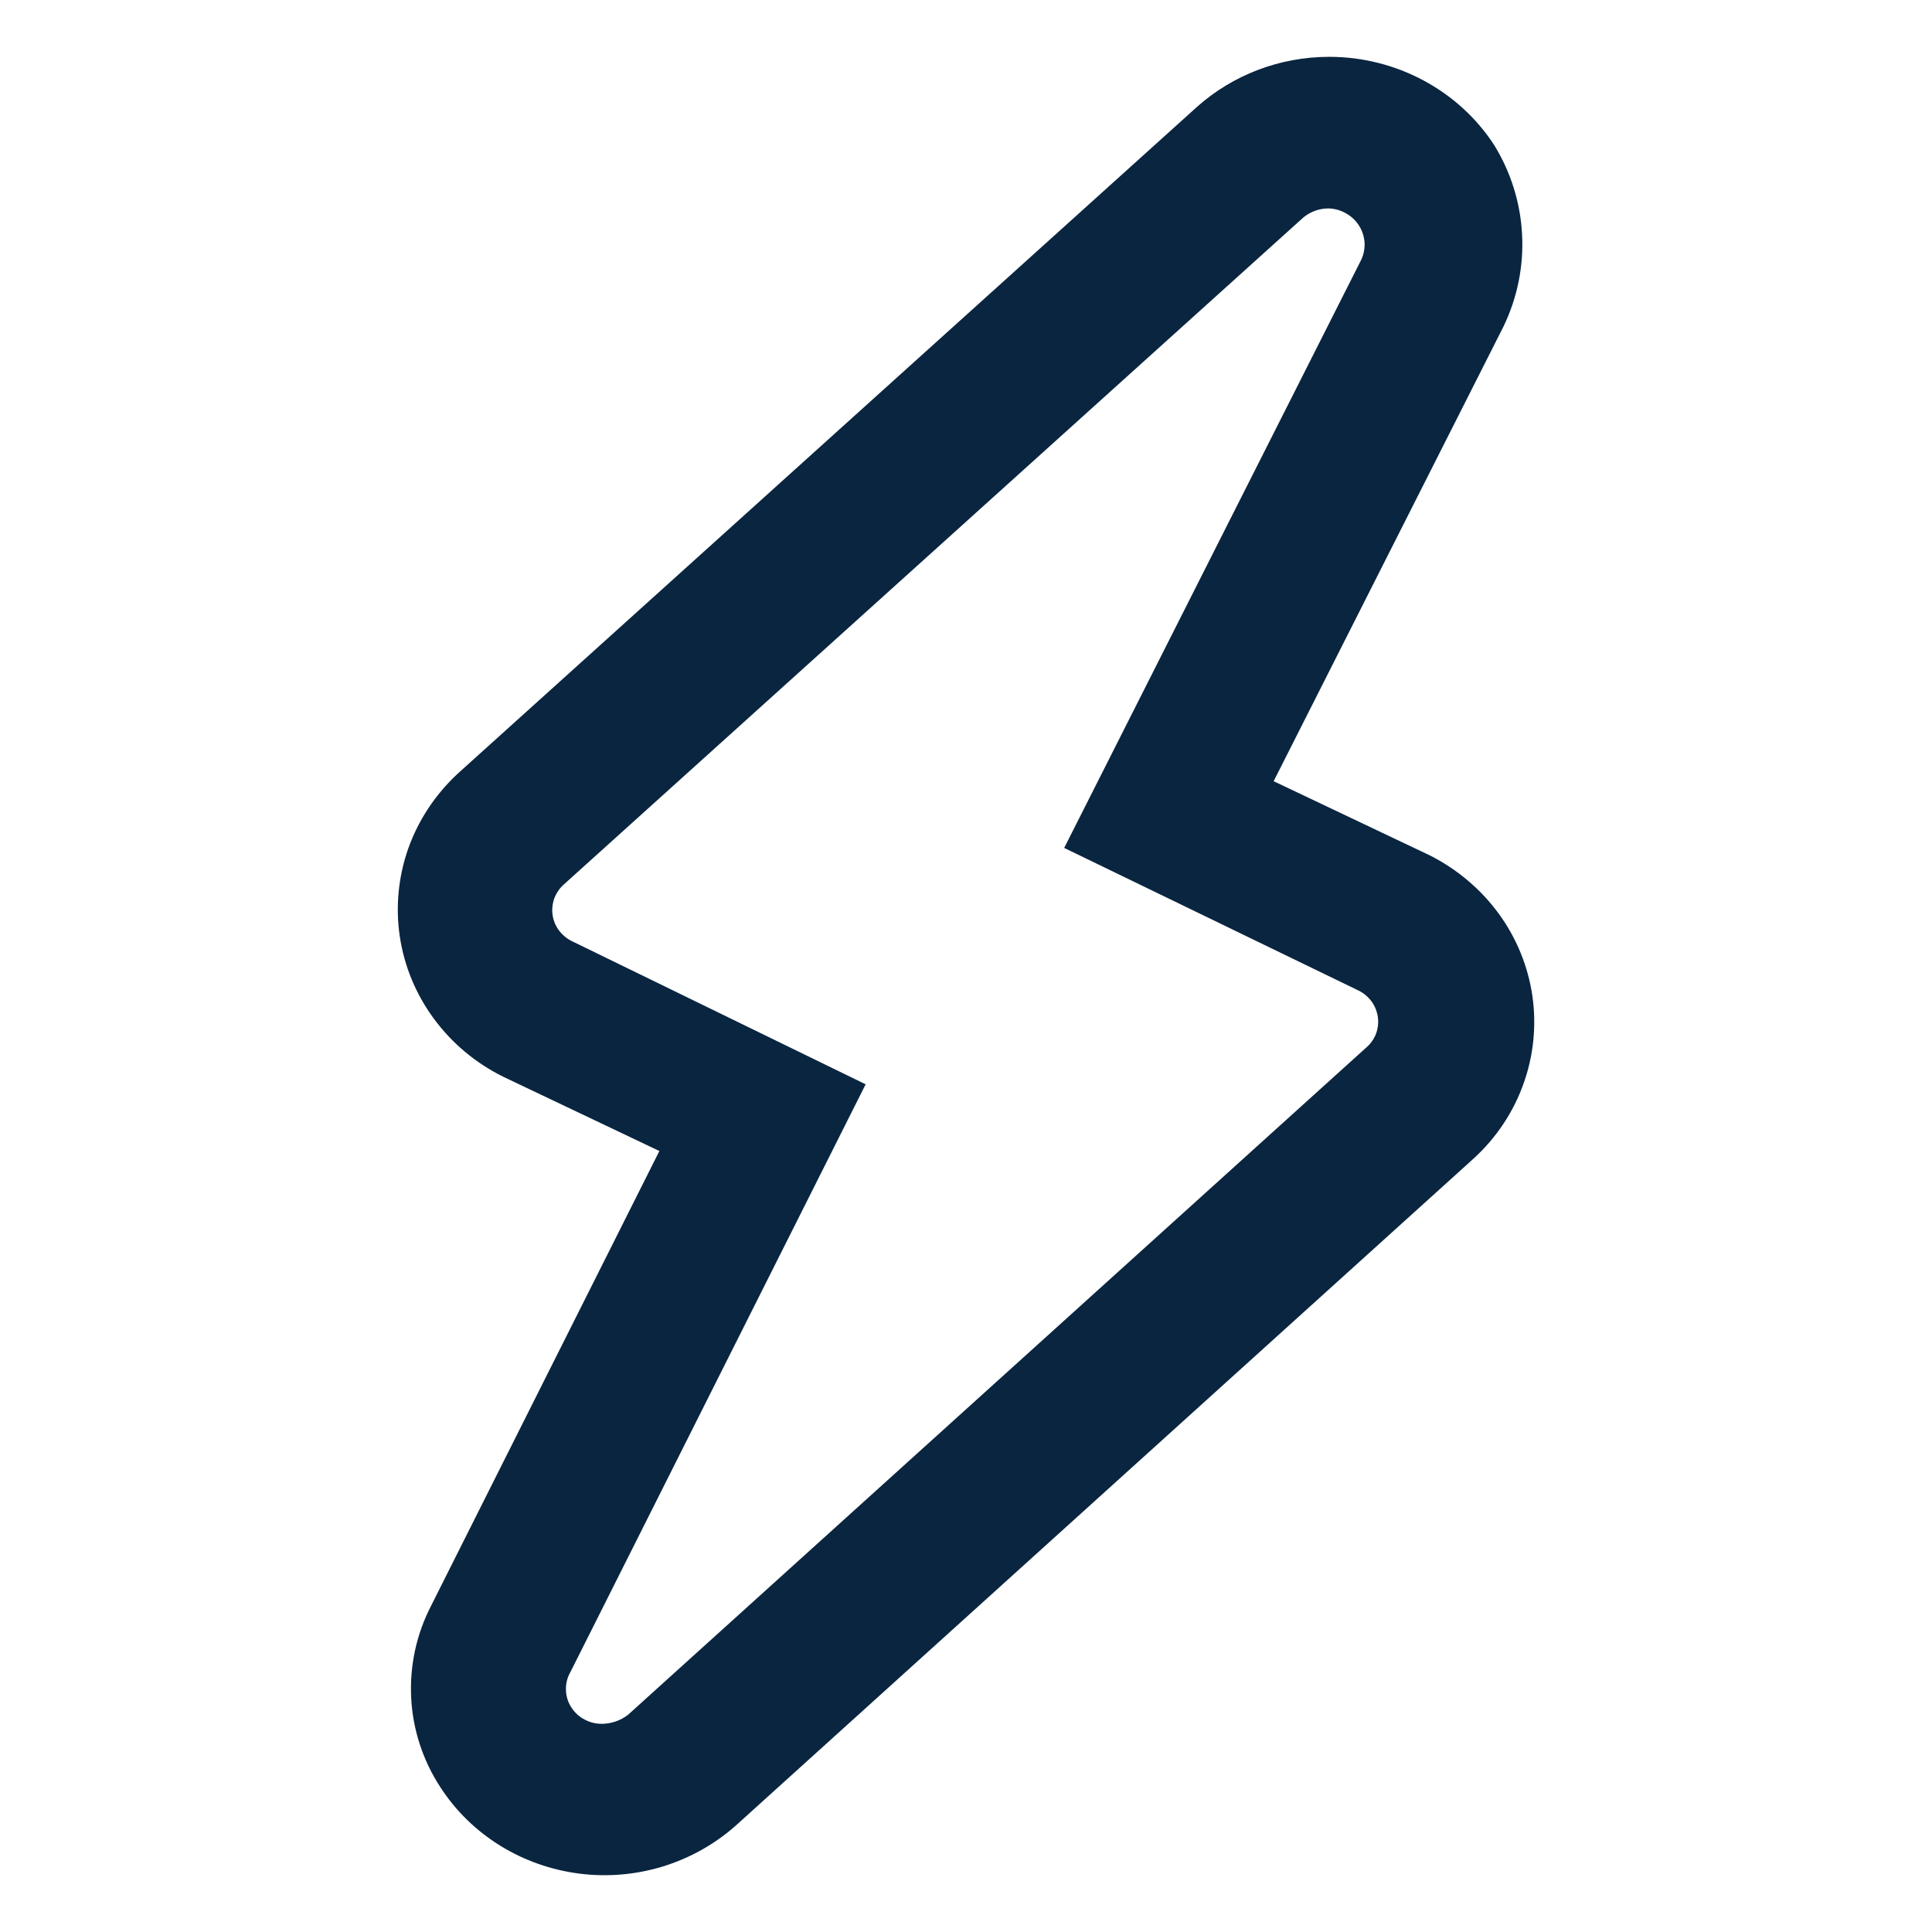 <svg width="17" height="17" viewBox="0 0 17 17" fill="none" xmlns="http://www.w3.org/2000/svg">
<g clip-path="url(#clip0_108_3865)">
<path d="M11.688 1.834C11.743 1.835 11.796 1.85 11.843 1.877C11.89 1.903 11.93 1.94 11.958 1.985C11.987 2.03 12.003 2.081 12.007 2.134C12.01 2.186 12 2.239 11.977 2.287L9.364 7.461L11.95 8.714C11.997 8.736 12.037 8.77 12.068 8.811C12.098 8.852 12.117 8.9 12.124 8.95C12.131 9 12.125 9.051 12.107 9.098C12.088 9.146 12.058 9.188 12.018 9.221L5.527 15.088C5.464 15.137 5.387 15.165 5.307 15.168C5.251 15.17 5.196 15.158 5.147 15.132C5.097 15.107 5.056 15.069 5.027 15.023C4.997 14.977 4.981 14.924 4.98 14.87C4.978 14.816 4.991 14.762 5.018 14.715L7.617 9.541L5.046 8.288C4.998 8.267 4.956 8.234 4.924 8.194C4.892 8.154 4.871 8.106 4.863 8.056C4.855 8.006 4.86 7.954 4.877 7.906C4.895 7.858 4.924 7.815 4.963 7.781L11.468 1.914C11.53 1.863 11.608 1.834 11.688 1.834ZM11.688 0.5C11.26 0.502 10.848 0.659 10.533 0.94L4.028 6.807C3.831 6.99 3.682 7.215 3.593 7.464C3.505 7.713 3.479 7.98 3.518 8.241C3.557 8.502 3.66 8.75 3.818 8.964C3.976 9.179 4.185 9.354 4.427 9.474L5.802 10.128L3.794 14.128C3.664 14.379 3.604 14.658 3.618 14.939C3.632 15.219 3.721 15.491 3.876 15.728C4.01 15.934 4.188 16.108 4.399 16.239C4.61 16.37 4.848 16.454 5.096 16.486C5.344 16.518 5.596 16.496 5.834 16.423C6.073 16.349 6.292 16.226 6.476 16.062L12.967 10.194C13.165 10.013 13.315 9.789 13.404 9.54C13.494 9.292 13.521 9.026 13.484 8.765C13.446 8.504 13.345 8.255 13.188 8.04C13.031 7.825 12.823 7.649 12.582 7.527L11.207 6.874L13.229 2.874C13.351 2.621 13.408 2.343 13.393 2.064C13.379 1.785 13.294 1.513 13.146 1.274C12.992 1.038 12.778 0.843 12.526 0.708C12.274 0.573 11.991 0.501 11.702 0.5H11.688Z" fill="#0A2540"/>
</g>
<defs>
<clipPath id="clip0_108_3865">
<rect width="16" height="16" fill="white" transform="translate(0.5 0.5)"/>
</clipPath>
</defs>
</svg>
